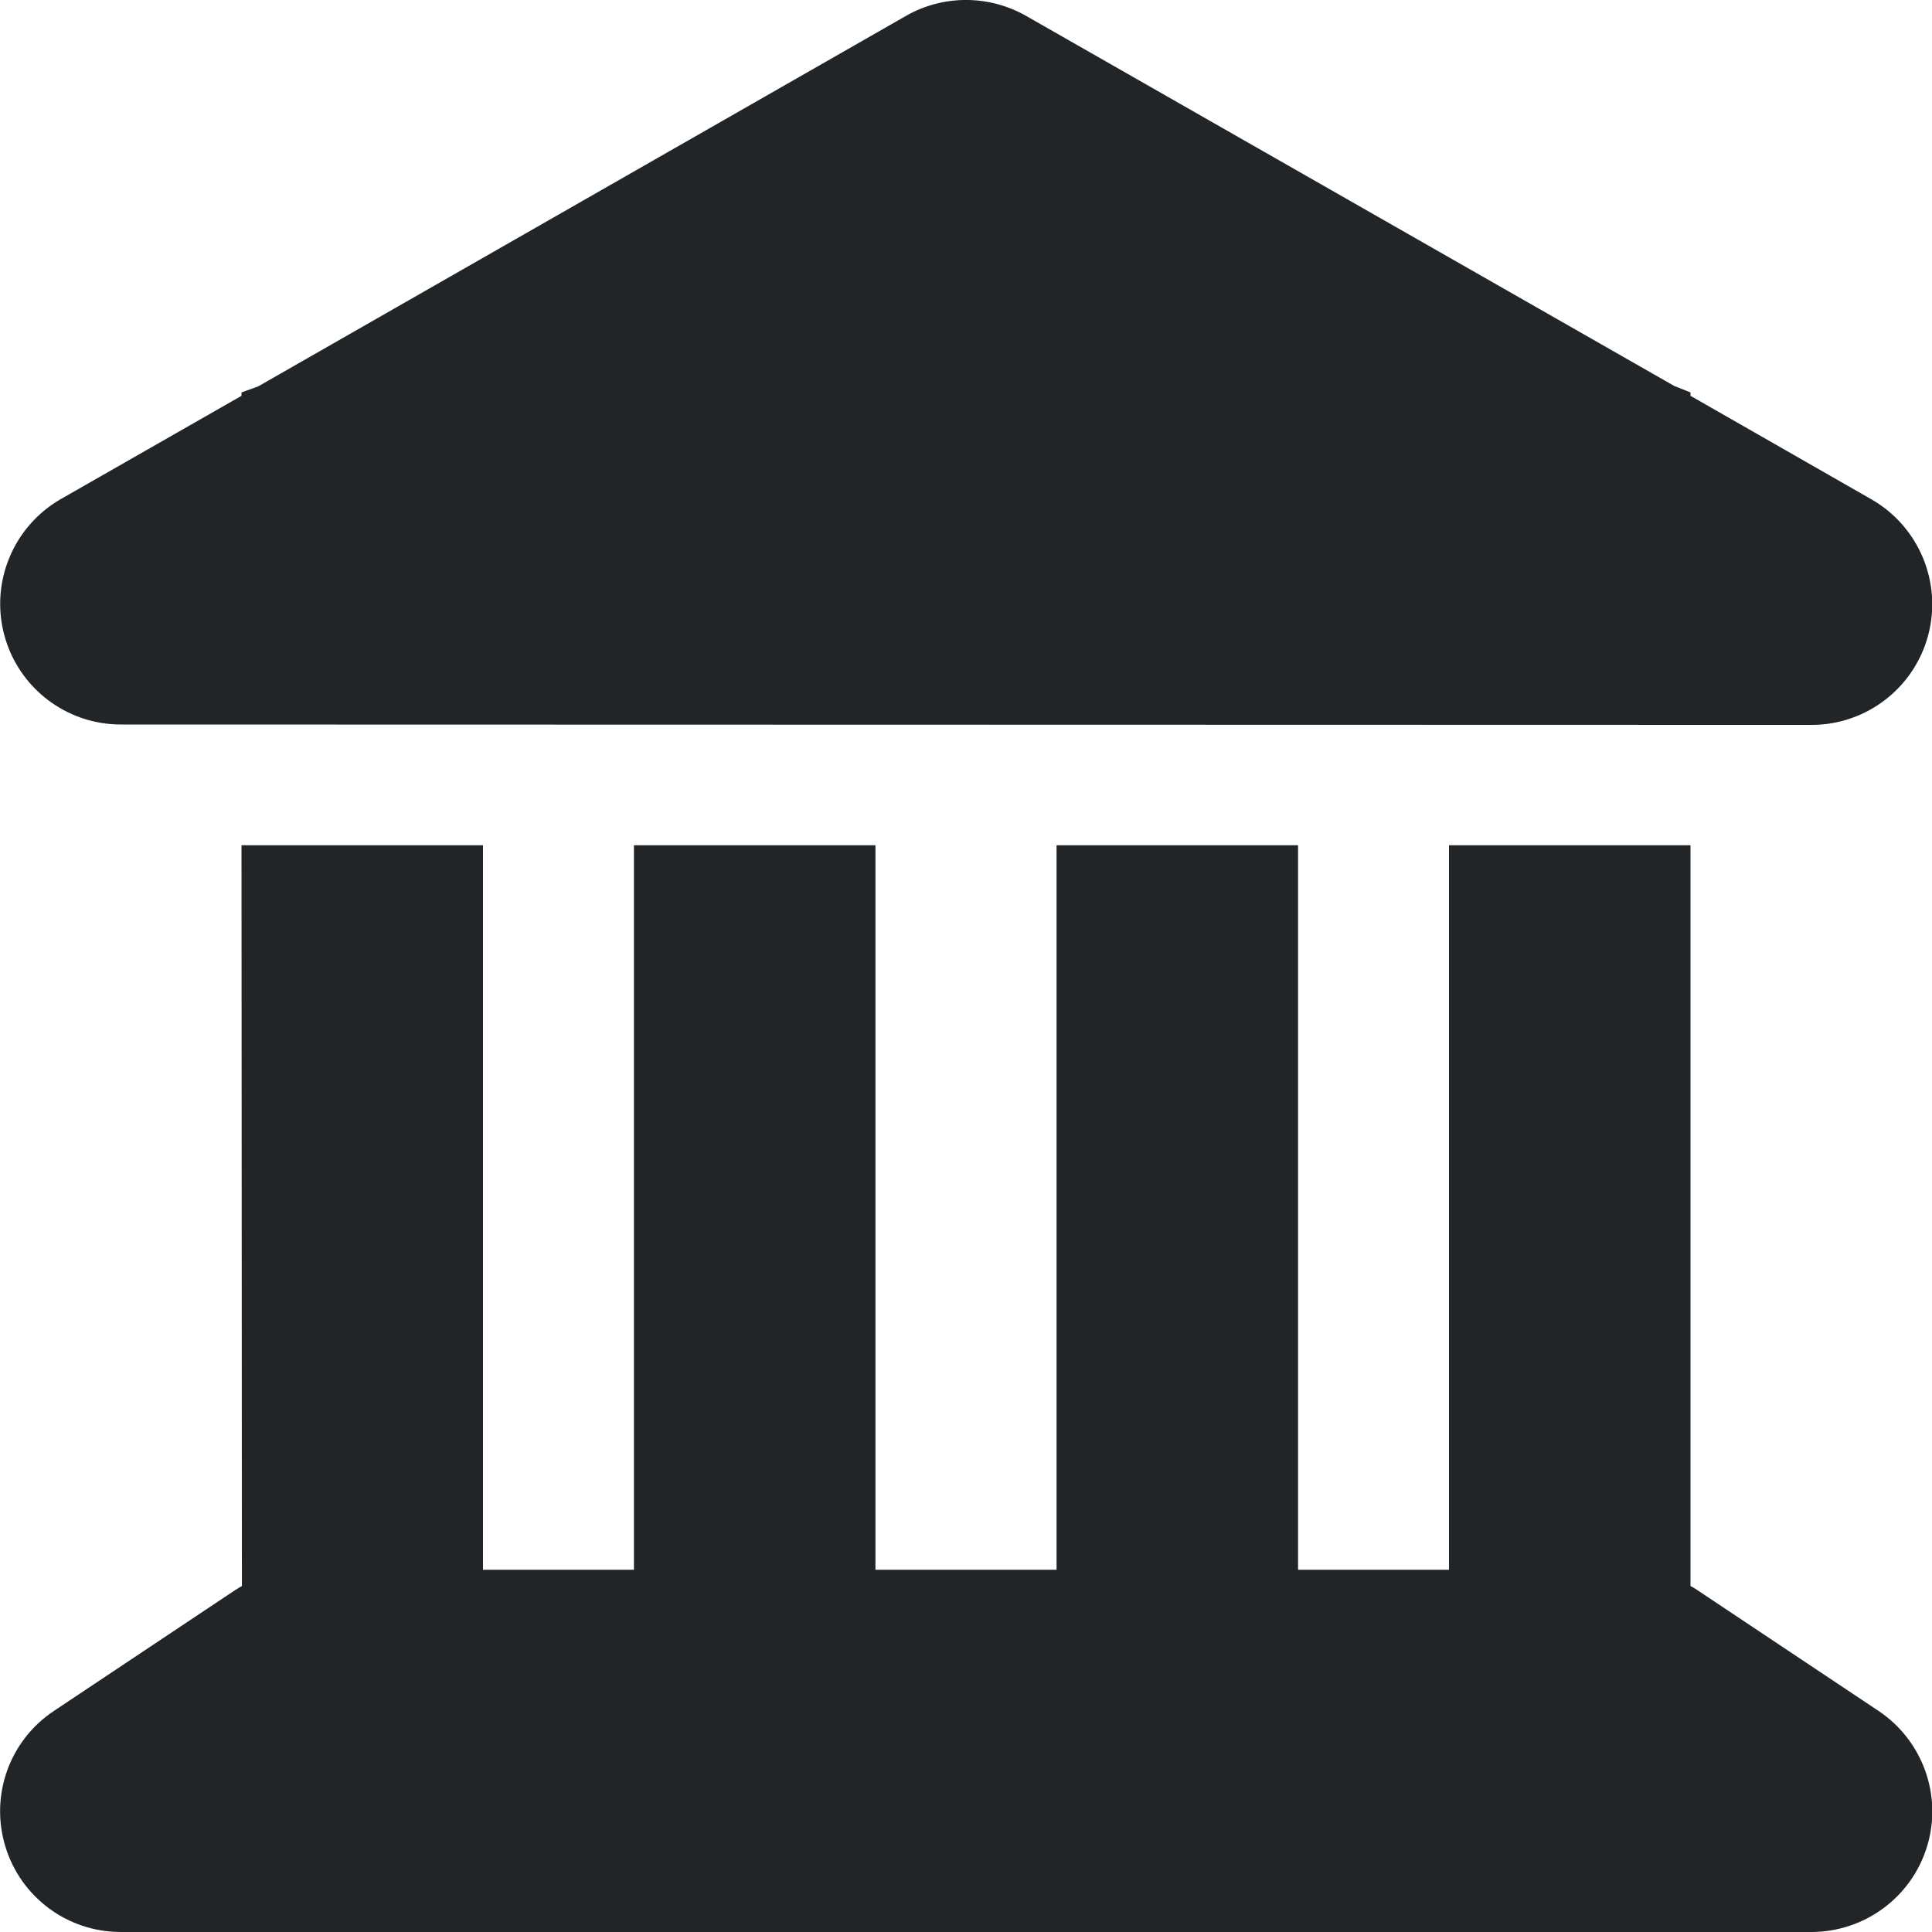 <svg width="24" height="24" viewBox="0 0 24 24" fill="none" xmlns="http://www.w3.org/2000/svg">
<g id="landmark 3" clip-path="url(#clip0_198_6204)">
<path id="Vector" d="M11.255 0.197C11.714 -0.066 12.282 -0.066 12.746 0.197L20.799 4.795L21 4.875V4.917L23.246 6.202C23.836 6.539 24.127 7.233 23.953 7.889C23.78 8.545 23.185 9.005 22.505 9.005L1.5 9C0.821 9 0.225 8.541 0.052 7.884C-0.122 7.228 0.169 6.534 0.76 6.197L3 4.917V4.875L3.207 4.8L11.255 0.197ZM3 10.5H6V19.5H7.875V10.5H10.875V19.5H13.125V10.5H16.125V19.5H18V10.5H21V19.702C21.028 19.716 21.057 19.734 21.085 19.753L23.335 21.253C23.883 21.619 24.132 22.303 23.939 22.936C23.747 23.569 23.161 24 22.5 24H1.5C0.839 24 0.258 23.569 0.066 22.936C-0.126 22.303 0.118 21.619 0.671 21.253L2.921 19.753C2.949 19.734 2.977 19.72 3.005 19.702L3 10.5Z" fill="#212528"/>
</g>
<defs>
<clipPath id="clip0_198_6204">
<rect width="24" height="24" fill="white"/>
</clipPath>
</defs>
</svg>
